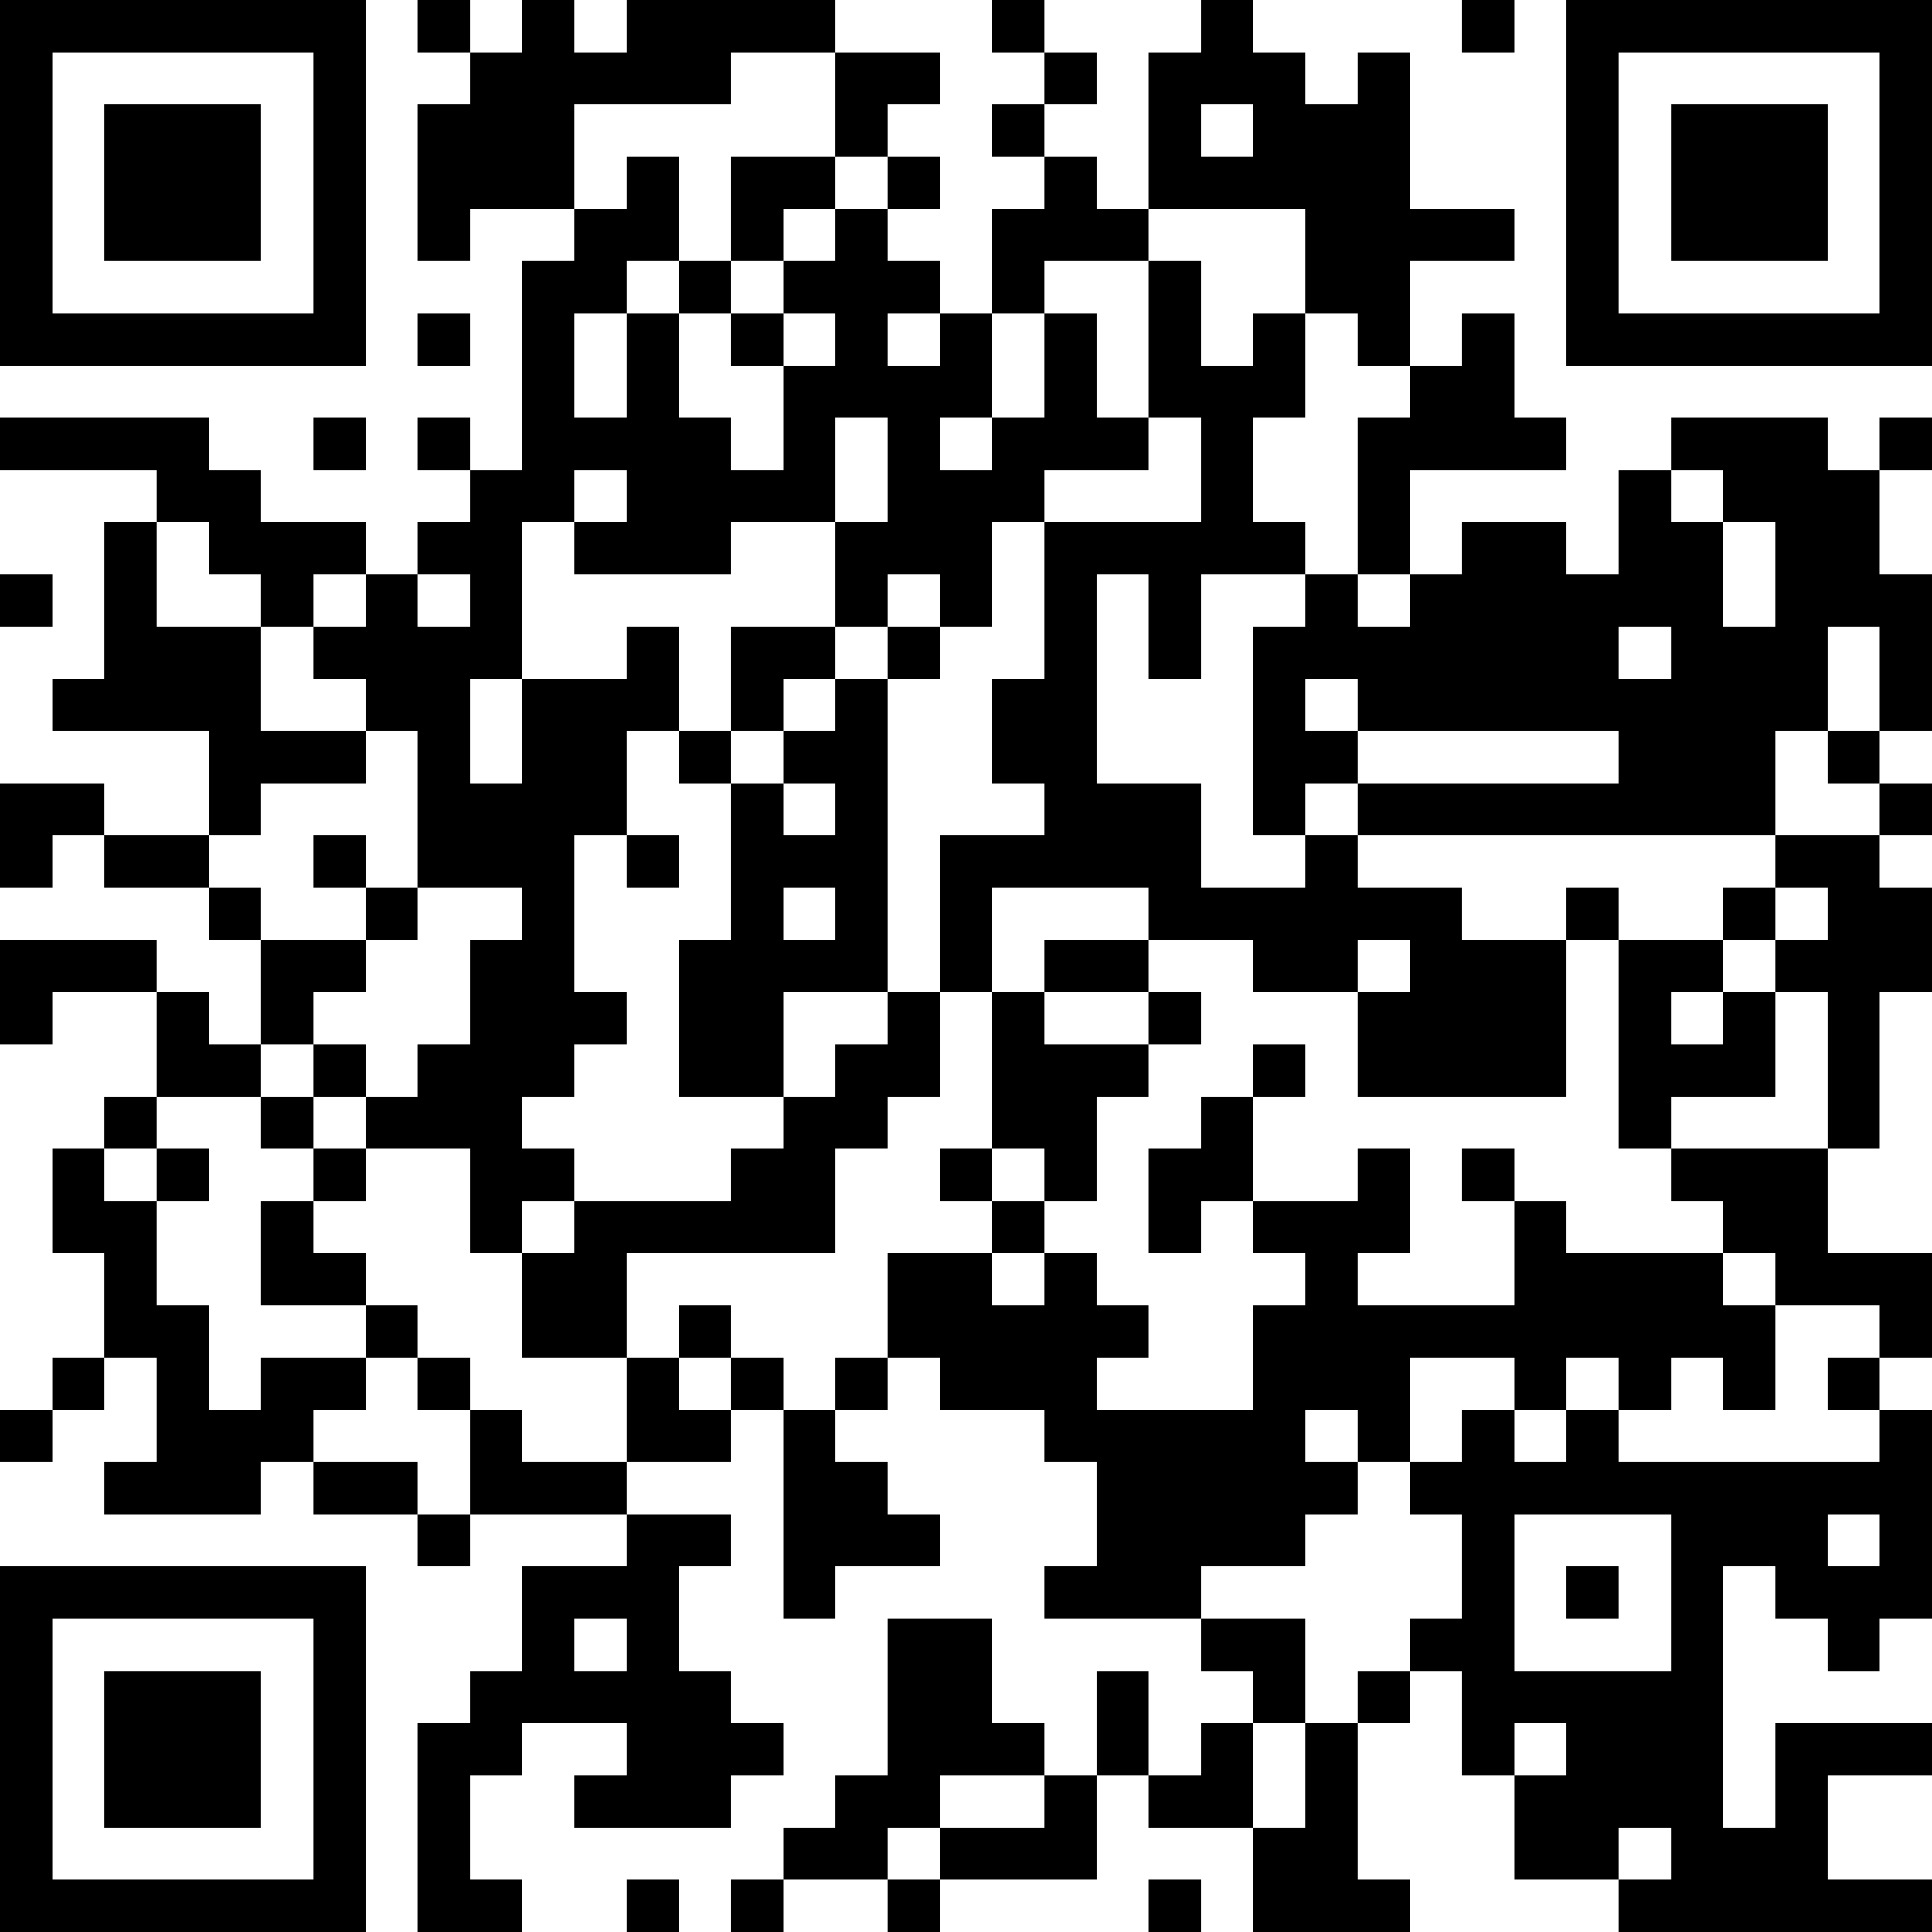 <?xml version="1.0" encoding="UTF-8"?>
<svg xmlns="http://www.w3.org/2000/svg" version="1.1" width="400" height="400" viewBox="0 0 400 400"><rect x="0" y="0" width="400" height="400" fill="#ffffff"/><g transform="scale(10.811)"><g transform="translate(0,0)"><path fill-rule="evenodd" d="M8 0L8 1L9 1L9 2L8 2L8 5L9 5L9 4L11 4L11 5L10 5L10 9L9 9L9 8L8 8L8 9L9 9L9 10L8 10L8 11L7 11L7 10L5 10L5 9L4 9L4 8L0 8L0 9L3 9L3 10L2 10L2 13L1 13L1 14L4 14L4 16L2 16L2 15L0 15L0 17L1 17L1 16L2 16L2 17L4 17L4 18L5 18L5 20L4 20L4 19L3 19L3 18L0 18L0 20L1 20L1 19L3 19L3 21L2 21L2 22L1 22L1 24L2 24L2 26L1 26L1 27L0 27L0 28L1 28L1 27L2 27L2 26L3 26L3 28L2 28L2 29L5 29L5 28L6 28L6 29L8 29L8 30L9 30L9 29L12 29L12 30L10 30L10 32L9 32L9 33L8 33L8 37L10 37L10 36L9 36L9 34L10 34L10 33L12 33L12 34L11 34L11 35L14 35L14 34L15 34L15 33L14 33L14 32L13 32L13 30L14 30L14 29L12 29L12 28L14 28L14 27L15 27L15 31L16 31L16 30L18 30L18 29L17 29L17 28L16 28L16 27L17 27L17 26L18 26L18 27L20 27L20 28L21 28L21 30L20 30L20 31L23 31L23 32L24 32L24 33L23 33L23 34L22 34L22 32L21 32L21 34L20 34L20 33L19 33L19 31L17 31L17 34L16 34L16 35L15 35L15 36L14 36L14 37L15 37L15 36L17 36L17 37L18 37L18 36L21 36L21 34L22 34L22 35L24 35L24 37L27 37L27 36L26 36L26 33L27 33L27 32L28 32L28 34L29 34L29 36L31 36L31 37L37 37L37 36L35 36L35 34L37 34L37 33L34 33L34 35L33 35L33 30L34 30L34 31L35 31L35 32L36 32L36 31L37 31L37 27L36 27L36 26L37 26L37 24L35 24L35 22L36 22L36 19L37 19L37 17L36 17L36 16L37 16L37 15L36 15L36 14L37 14L37 11L36 11L36 9L37 9L37 8L36 8L36 9L35 9L35 8L32 8L32 9L31 9L31 11L30 11L30 10L28 10L28 11L27 11L27 9L30 9L30 8L29 8L29 6L28 6L28 7L27 7L27 5L29 5L29 4L27 4L27 1L26 1L26 2L25 2L25 1L24 1L24 0L23 0L23 1L22 1L22 4L21 4L21 3L20 3L20 2L21 2L21 1L20 1L20 0L19 0L19 1L20 1L20 2L19 2L19 3L20 3L20 4L19 4L19 6L18 6L18 5L17 5L17 4L18 4L18 3L17 3L17 2L18 2L18 1L16 1L16 0L12 0L12 1L11 1L11 0L10 0L10 1L9 1L9 0ZM28 0L28 1L29 1L29 0ZM14 1L14 2L11 2L11 4L12 4L12 3L13 3L13 5L12 5L12 6L11 6L11 8L12 8L12 6L13 6L13 8L14 8L14 9L15 9L15 7L16 7L16 6L15 6L15 5L16 5L16 4L17 4L17 3L16 3L16 1ZM23 2L23 3L24 3L24 2ZM14 3L14 5L13 5L13 6L14 6L14 7L15 7L15 6L14 6L14 5L15 5L15 4L16 4L16 3ZM22 4L22 5L20 5L20 6L19 6L19 8L18 8L18 9L19 9L19 8L20 8L20 6L21 6L21 8L22 8L22 9L20 9L20 10L19 10L19 12L18 12L18 11L17 11L17 12L16 12L16 10L17 10L17 8L16 8L16 10L14 10L14 11L11 11L11 10L12 10L12 9L11 9L11 10L10 10L10 13L9 13L9 15L10 15L10 13L12 13L12 12L13 12L13 14L12 14L12 16L11 16L11 19L12 19L12 20L11 20L11 21L10 21L10 22L11 22L11 23L10 23L10 24L9 24L9 22L7 22L7 21L8 21L8 20L9 20L9 18L10 18L10 17L8 17L8 14L7 14L7 13L6 13L6 12L7 12L7 11L6 11L6 12L5 12L5 11L4 11L4 10L3 10L3 12L5 12L5 14L7 14L7 15L5 15L5 16L4 16L4 17L5 17L5 18L7 18L7 19L6 19L6 20L5 20L5 21L3 21L3 22L2 22L2 23L3 23L3 25L4 25L4 27L5 27L5 26L7 26L7 27L6 27L6 28L8 28L8 29L9 29L9 27L10 27L10 28L12 28L12 26L13 26L13 27L14 27L14 26L15 26L15 27L16 27L16 26L17 26L17 24L19 24L19 25L20 25L20 24L21 24L21 25L22 25L22 26L21 26L21 27L24 27L24 25L25 25L25 24L24 24L24 23L26 23L26 22L27 22L27 24L26 24L26 25L29 25L29 23L30 23L30 24L33 24L33 25L34 25L34 27L33 27L33 26L32 26L32 27L31 27L31 26L30 26L30 27L29 27L29 26L27 26L27 28L26 28L26 27L25 27L25 28L26 28L26 29L25 29L25 30L23 30L23 31L25 31L25 33L24 33L24 35L25 35L25 33L26 33L26 32L27 32L27 31L28 31L28 29L27 29L27 28L28 28L28 27L29 27L29 28L30 28L30 27L31 27L31 28L36 28L36 27L35 27L35 26L36 26L36 25L34 25L34 24L33 24L33 23L32 23L32 22L35 22L35 19L34 19L34 18L35 18L35 17L34 17L34 16L36 16L36 15L35 15L35 14L36 14L36 12L35 12L35 14L34 14L34 16L26 16L26 15L31 15L31 14L26 14L26 13L25 13L25 14L26 14L26 15L25 15L25 16L24 16L24 12L25 12L25 11L26 11L26 12L27 12L27 11L26 11L26 8L27 8L27 7L26 7L26 6L25 6L25 4ZM22 5L22 8L23 8L23 10L20 10L20 13L19 13L19 15L20 15L20 16L18 16L18 19L17 19L17 13L18 13L18 12L17 12L17 13L16 13L16 12L14 12L14 14L13 14L13 15L14 15L14 18L13 18L13 21L15 21L15 22L14 22L14 23L11 23L11 24L10 24L10 26L12 26L12 24L16 24L16 22L17 22L17 21L18 21L18 19L19 19L19 22L18 22L18 23L19 23L19 24L20 24L20 23L21 23L21 21L22 21L22 20L23 20L23 19L22 19L22 18L24 18L24 19L26 19L26 21L30 21L30 18L31 18L31 22L32 22L32 21L34 21L34 19L33 19L33 18L34 18L34 17L33 17L33 18L31 18L31 17L30 17L30 18L28 18L28 17L26 17L26 16L25 16L25 17L23 17L23 15L21 15L21 11L22 11L22 13L23 13L23 11L25 11L25 10L24 10L24 8L25 8L25 6L24 6L24 7L23 7L23 5ZM8 6L8 7L9 7L9 6ZM17 6L17 7L18 7L18 6ZM6 8L6 9L7 9L7 8ZM32 9L32 10L33 10L33 12L34 12L34 10L33 10L33 9ZM0 11L0 12L1 12L1 11ZM8 11L8 12L9 12L9 11ZM31 12L31 13L32 13L32 12ZM15 13L15 14L14 14L14 15L15 15L15 16L16 16L16 15L15 15L15 14L16 14L16 13ZM6 16L6 17L7 17L7 18L8 18L8 17L7 17L7 16ZM12 16L12 17L13 17L13 16ZM15 17L15 18L16 18L16 17ZM19 17L19 19L20 19L20 20L22 20L22 19L20 19L20 18L22 18L22 17ZM26 18L26 19L27 19L27 18ZM15 19L15 21L16 21L16 20L17 20L17 19ZM32 19L32 20L33 20L33 19ZM6 20L6 21L5 21L5 22L6 22L6 23L5 23L5 25L7 25L7 26L8 26L8 27L9 27L9 26L8 26L8 25L7 25L7 24L6 24L6 23L7 23L7 22L6 22L6 21L7 21L7 20ZM24 20L24 21L23 21L23 22L22 22L22 24L23 24L23 23L24 23L24 21L25 21L25 20ZM3 22L3 23L4 23L4 22ZM19 22L19 23L20 23L20 22ZM28 22L28 23L29 23L29 22ZM13 25L13 26L14 26L14 25ZM29 29L29 32L32 32L32 29ZM35 29L35 30L36 30L36 29ZM30 30L30 31L31 31L31 30ZM11 31L11 32L12 32L12 31ZM29 33L29 34L30 34L30 33ZM18 34L18 35L17 35L17 36L18 36L18 35L20 35L20 34ZM31 35L31 36L32 36L32 35ZM12 36L12 37L13 37L13 36ZM22 36L22 37L23 37L23 36ZM0 0L0 7L7 7L7 0ZM1 1L1 6L6 6L6 1ZM2 2L2 5L5 5L5 2ZM30 0L30 7L37 7L37 0ZM31 1L31 6L36 6L36 1ZM32 2L32 5L35 5L35 2ZM0 30L0 37L7 37L7 30ZM1 31L1 36L6 36L6 31ZM2 32L2 35L5 35L5 32Z" fill="#000000"/></g></g></svg>
